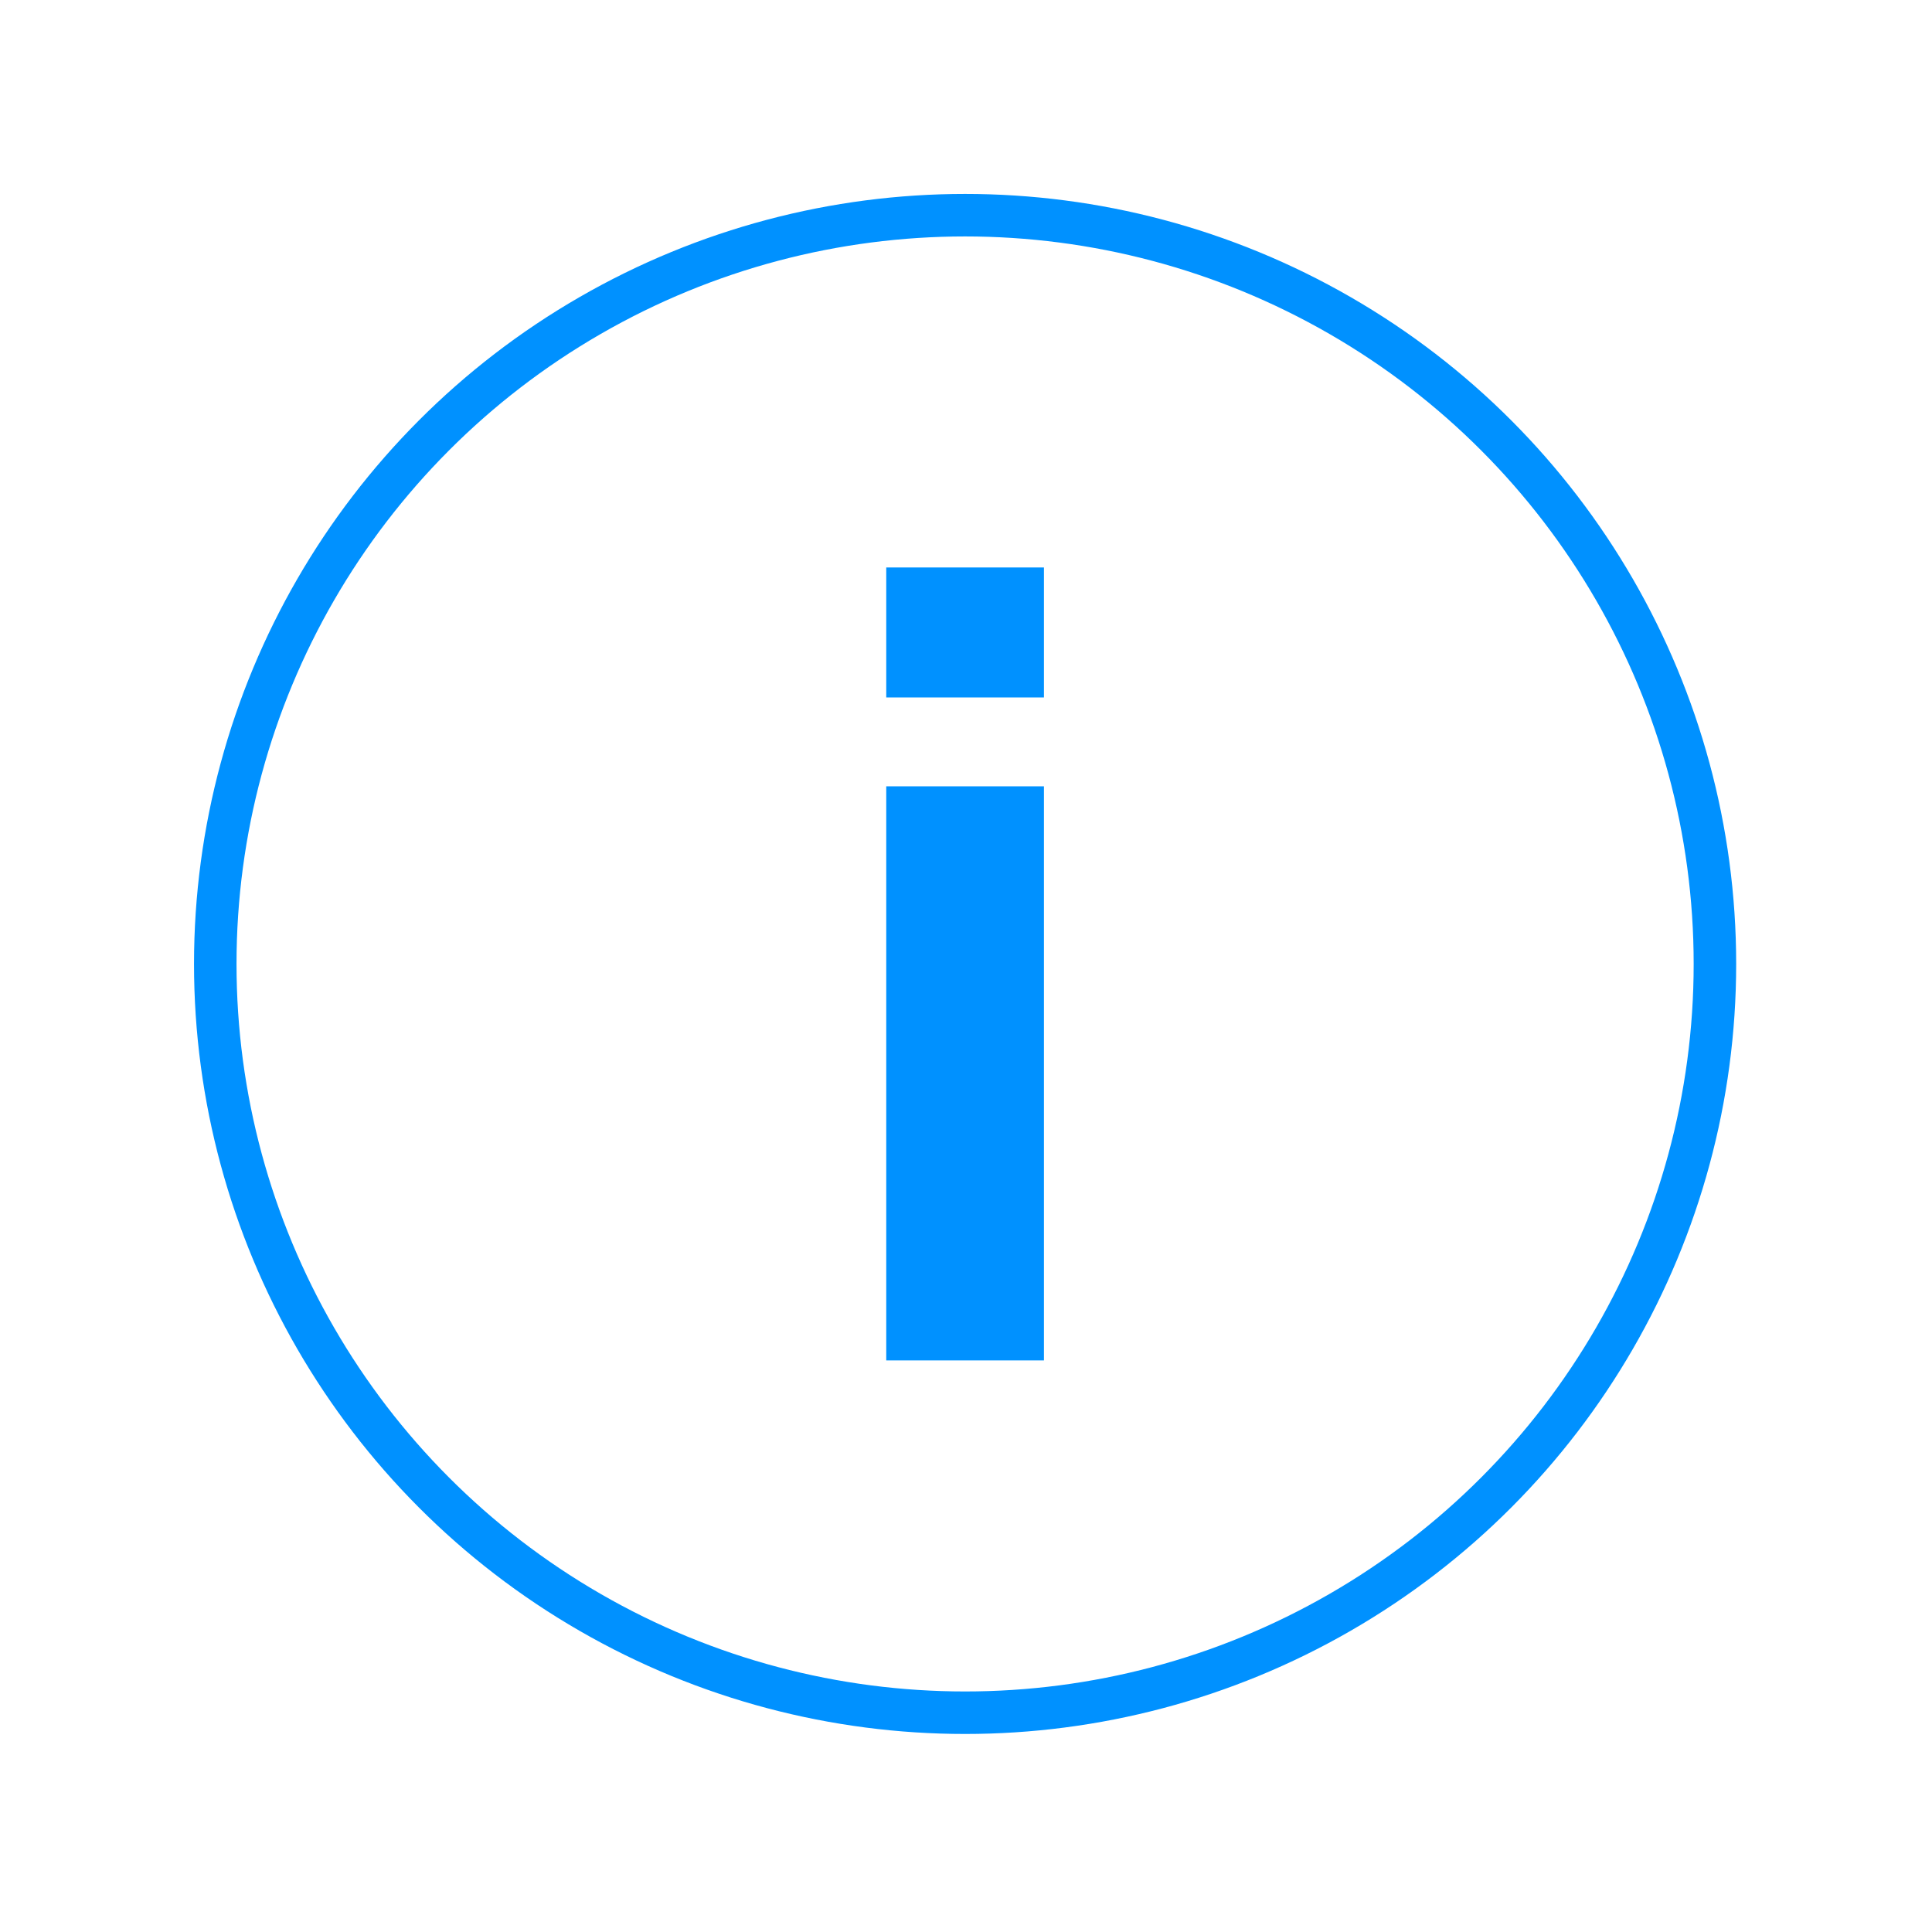 <svg xmlns="http://www.w3.org/2000/svg" viewBox="0 0 1000 1000">
  <defs>
    <style>
      .cls-1 {
        fill: #0091ff;
      }

      .cls-2 {
        fill: none;
        stroke: #0091ff;
        stroke-miterlimit: 10;
        stroke-width: 22px;
      }
    </style>
  </defs>
  <g id="Ebene_2" data-name="Ebene 2">
    <path class="cls-1" d="M458.72,361V293.72h81.62V361Zm81.62,46V704.15H458.72V407Z"/>
    <ellipse class="cls-2" cx="499.53" cy="498.94" rx="388.11" ry="387.56"/>
  </g>
</svg>
